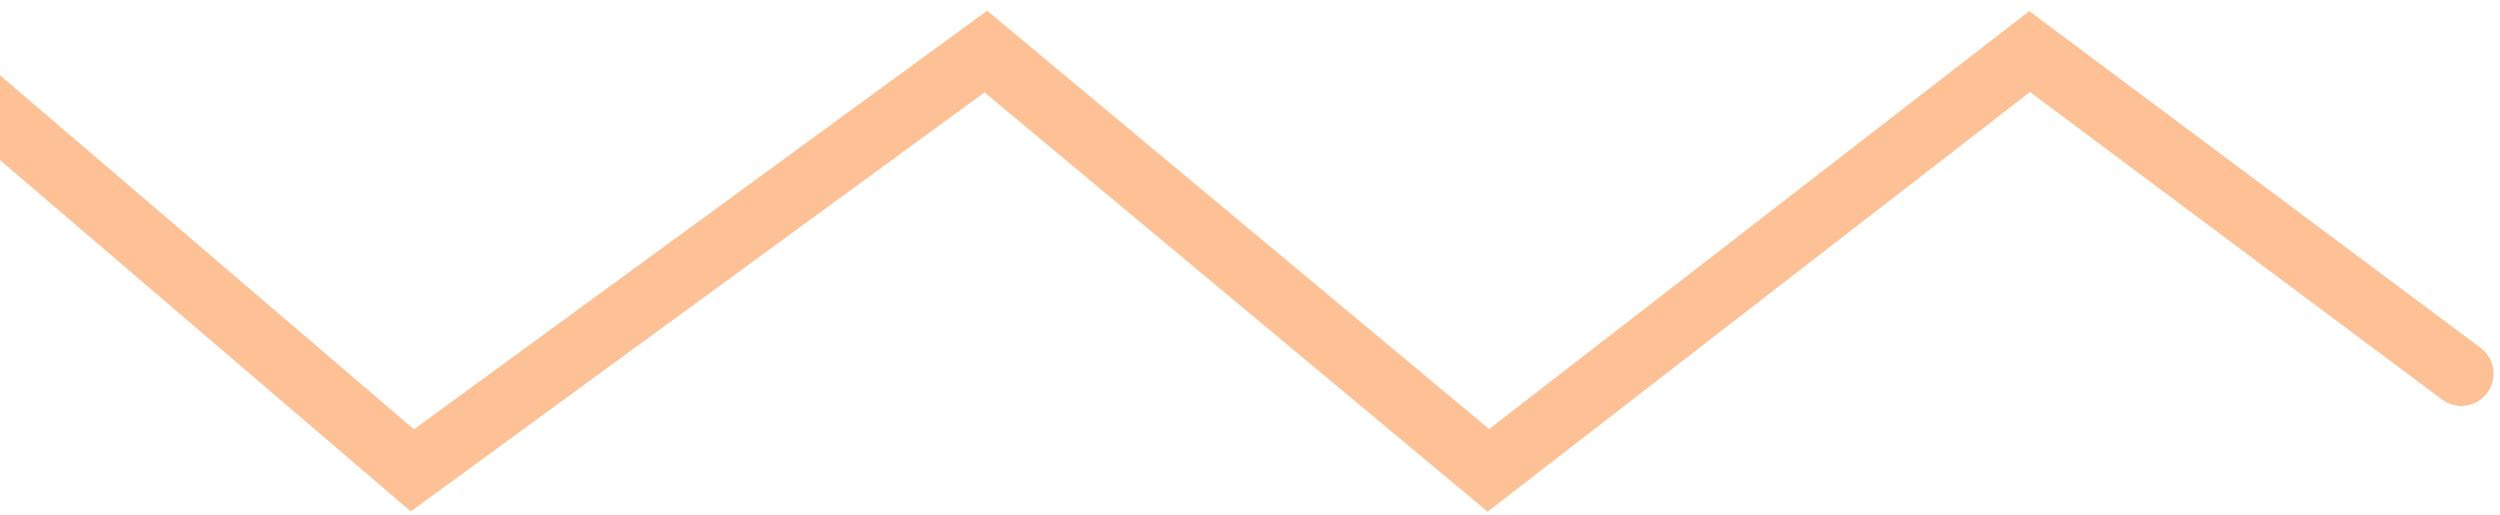 <svg width="194" height="40" viewBox="0 0 194 40" fill="none" xmlns="http://www.w3.org/2000/svg">
<path id="Vector 22" d="M-36 29L-6 4L32 36.5L76.5 4L115.5 36.5L157.5 4L191 29" stroke="#FDC195" stroke-width="5" stroke-linecap="round"/>
</svg>
